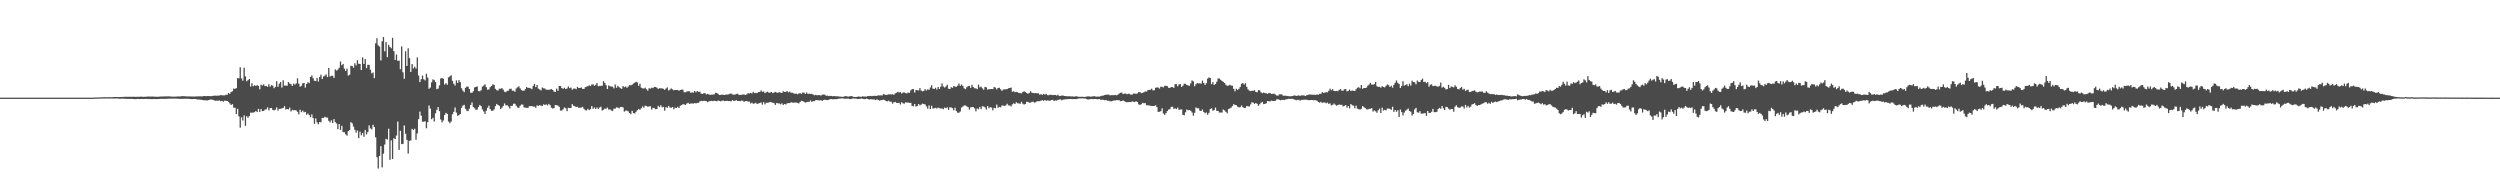 <?xml version="1.0" encoding="UTF-8"?>
<svg xmlns="http://www.w3.org/2000/svg" width="1920" height="150">
  <path d="M0 74.993h1v1.000H0zM1 74.995h1v1.000H1zM2 74.995h1v1.000H2zM3 74.993h1v1.000H3zM4 74.993h1v1.000H4zM5 74.993h1v1.000H5zM6 74.993h1v1.000H6zM7 74.993h1v1.000H7zM8 74.993h1v1.000H8zM9 74.993h1v1.000H9zM10 74.993h1v1.000H10zM11 74.993h1v1.000H11zM12 74.993h1v1.000H12zM13 74.991h1v1.000H13zM14 74.993h1v1.000H14zM15 74.993h1v1.000H15zM16 74.993h1v1.000H16zM17 74.993h1v1.000H17zM18 74.993h1v1.000H18zM19 74.993h1v1.000H19zM20 74.993h1v1.000H20zM21 74.993h1v1.000H21zM22 74.993h1v1.000H22zM23 74.993h1v1.000H23zM24 74.993h1v1.000H24zM25 74.993h1v1.000H25zM26 74.993h1v1.000H26zM27 74.993h1v1.000H27zM28 74.993h1v1.000H28zM29 74.993h1v1.000H29zM30 74.993h1v1.000H30zM31 74.993h1v1.000H31zM32 74.993h1v1.000H32zM33 74.991h1v1.000H33zM34 74.993h1v1.000H34zM35 74.991h1v1.000H35zM36 74.993h1v1.000H36zM37 74.993h1v1.000H37zM38 74.993h1v1.000H38zM39 74.993h1v1.000H39zM40 74.993h1v1.000H40zM41 74.993h1v1.000H41zM42 74.993h1v1.000H42zM43 74.993h1v1.000H43zM44 74.993h1v1.000H44zM45 74.993h1v1.000H45zM46 74.993h1v1.000H46zM47 74.993h1v1.000H47zM48 74.993h1v1.000H48zM49 74.993h1v1.000H49zM50 74.993h1v1.000H50zM51 74.993h1v1.000H51zM52 74.993h1v1.000H52zM53 74.993h1v1.000H53zM54 74.993h1v1.000H54zM55 74.993h1v1.000H55zM56 74.993h1v1.000H56zM57 74.993h1v1.000H57zM58 74.993h1v1.000H58zM59 74.993h1v1.000H59zM60 74.993h1v1.000H60zM61 74.993h1v1.000H61zM62 74.993h1v1.000H62zM63 74.993h1v1.000H63zM64 74.993h1v1.000H64zM65 74.993h1v1.000H65zM66 74.993h1v1.000H66zM67 74.993h1v1.000H67zM68 74.993h1v1.000H68zM69 74.993h1v1.000H69zM70 74.991h1v1.000H70zM71 74.986h1v1.000H71zM72 74.881h1v1.000H72zM73 74.831h1v1.000H73zM74 74.835h1v1.000H74zM75 74.787h1v1.000H75zM76 74.792h1v1.000H76zM77 74.748h1v1.000H77zM78 74.728h1v1.000H78zM79 74.659h1v1.000H79zM80 74.657h1v1.000H80zM81 74.659h1v1.000H81zM82 74.700h1v1.000H82zM83 74.670h1v1.000H83zM84 74.622h1v1.000H84zM85 74.632h1v1.000H85zM86 74.590h1v1.071H86zM87 74.529h1v1.124H87zM88 74.499h1v1.181H88zM89 74.487h1v1.085H89zM90 74.561h1v1.135H90zM91 74.549h1v1.259H91zM92 74.515h1v1.302H92zM93 74.501h1v1.243H93zM94 74.419h1v1.334H94zM95 74.414h1v1.389H95zM96 74.302h1v1.504H96zM97 74.325h1v1.623H97zM98 74.345h1v1.586H98zM99 74.313h1v1.637H99zM100 74.357h1v1.568H100zM101 74.341h1v1.637H101zM102 74.302h1v1.740H102zM103 74.339h1v1.852H103zM104 74.400h1v1.744H104zM105 74.300h1v1.607H105zM106 74.329h1v1.698H106zM107 74.306h1v1.765H107zM108 74.187h1v1.854H108zM109 74.323h1v1.673H109zM110 74.320h1v1.753H110zM111 74.295h1v1.673H111zM112 74.217h1v1.705H112zM113 74.158h1v1.902H113zM114 74.153h1v1.840H114zM115 74.167h1v1.939H115zM116 74.130h1v2.019H116zM117 74.149h1v1.955H117zM118 74.222h1v1.822H118zM119 74.242h1v1.849H119zM120 74.327h1v1.813H120zM121 74.293h1v1.774H121zM122 74.203h1v1.760H122zM123 74.119h1v1.740H123zM124 74.087h1v1.778H124zM125 74.117h1v1.810H125zM126 73.995h1v1.902H126zM127 74.082h1v1.849H127zM128 73.959h1v1.881H128zM129 73.979h1v1.813H129zM130 74.025h1v1.751H130zM131 74.181h1v1.531H131zM132 74.213h1v1.536H132zM133 74.220h1v1.492H133zM134 74.178h1v1.550H134zM135 74.130h1v1.609H135zM136 74.089h1v1.758H136zM137 74.023h1v1.824H137zM138 74.078h1v1.900H138zM139 73.897h1v1.968H139zM140 73.810h1v2.055H140zM141 73.931h1v1.893H141zM142 73.917h1v1.886H142zM143 74.034h1v1.792H143zM144 74.087h1v1.778H144zM145 74.025h1v1.916H145zM146 74.096h1v1.998H146zM147 74.103h1v1.975H147zM148 74.149h1v1.948H148zM149 74.149h1v1.833H149zM150 74.050h1v2.019H150zM151 74.011h1v2.479H151zM152 74.004h1v2.330H152zM153 73.963h1v2.577H153zM154 73.970h1v2.607H154zM155 73.970h1v2.818H155zM156 73.787h1v3.200H156zM157 73.698h1v3.282H157zM158 73.897h1v3.243H158zM159 73.732h1v3.371H159zM160 73.759h1v3.042H160zM161 73.851h1v2.612H161zM162 73.835h1v2.639H162zM163 73.586h1v3.069H163zM164 73.537h1v3.545H164zM165 73.405h1v4.033H165zM166 73.549h1v3.703H166zM167 73.428h1v3.994H167zM168 73.363h1v3.763H168zM169 73.064h1v4.651H169zM170 73.146h1v4.317H170zM171 73.290h1v4.795H171zM172 73.247h1v4.088H172zM173 72.752h1v4.637H173zM174 72.821h1v4.745H174zM175 71.365h1v6.800H175zM176 72.075h1v7.347H176zM177 70.681h1v9.938H177zM178 70.072h1v9.895H178zM179 68.044h1v14.683H179zM180 68.248h1v14.486H180zM181 67.699h1v19.890H181zM182 60.022h1v23.586H182zM183 60.139h1v29.233H183zM184 51.665h1v46.374H184zM185 60.230h1v29.871H185zM186 61.974h1v30.604H186zM187 51.956h1v36.694H187zM188 58.685h1v37.937H188zM189 62.411h1v26.818H189zM190 61.528h1v28.951H190zM191 60.599h1v28.516H191zM192 66.454h1v20.011H192zM193 63.906h1v22.696H193zM194 66.264h1v20.121H194zM195 65.453h1v20.725H195zM196 66.021h1v19.199H196zM197 65.362h1v20.682H197zM198 66.048h1v17.558H198zM199 68.596h1v17.370H199zM200 65.096h1v18.658H200zM201 65.643h1v19.707H201zM202 64.831h1v20.361H202zM203 66.096h1v18.121H203zM204 66.076h1v17.823H204zM205 66.646h1v15.841H205zM206 64.664h1v20.139H206zM207 66.611h1v16.374H207zM208 65.362h1v17.585H208zM209 65.783h1v18.670H209zM210 67.756h1v16.976H210zM211 66.680h1v17.523H211zM212 62.375h1v20.082H212zM213 66.680h1v18.281H213zM214 64.263h1v19.359H214zM215 62.940h1v20.615H215zM216 67.225h1v16.031H216zM217 61.668h1v21.208H217zM218 65.767h1v15.807H218zM219 65.614h1v18.526H219zM220 65.854h1v17.853H220zM221 63.029h1v20.988H221zM222 64.105h1v18.606H222zM223 64.689h1v20.945H223zM224 65.982h1v18.384H224zM225 64.217h1v20.533H225zM226 64.957h1v19.592H226zM227 64.030h1v20.803H227zM228 60.175h1v25.674H228zM229 64.224h1v23.568H229zM230 66.547h1v17.727H230zM231 65.884h1v20.263H231zM232 64.023h1v20.968H232zM233 63.698h1v22.568H233zM234 67.284h1v18.608H234zM235 64.487h1v23.552H235zM236 63.013h1v24.161H236zM237 63.849h1v24.511H237zM238 59.138h1v30.881H238zM239 57.903h1v29.965H239zM240 60.093h1v30.569H240zM241 62.022h1v33.092H241zM242 62.274h1v28.681H242zM243 59.832h1v34.179H243zM244 62.643h1v32.808H244zM245 59.228h1v34.486H245zM246 57.333h1v36.548H246zM247 60.693h1v29.805H247zM248 58.720h1v31.934H248zM249 58.109h1v31.542H249zM250 57.095h1v33.103H250zM251 59.189h1v31.201H251zM252 52.210h1v40.565H252zM253 58.765h1v35.232H253zM254 58.189h1v34.181H254zM255 58.234h1v36.257H255zM256 59.864h1v31.636H256zM257 53.293h1v40.530H257zM258 54.213h1v40.686H258zM259 53.444h1v45.770H259zM260 52.055h1v43.220H260zM261 47.257h1v52.487H261zM262 50.114h1v46.488H262zM263 49.125h1v52.370H263zM264 52.732h1v48.834H264zM265 54.506h1v48.713H265zM266 52.737h1v51.407H266zM267 57.987h1v42.650H267zM268 57.406h1v42.359H268zM269 50.489h1v43.298H269zM270 50.725h1v43.975H270zM271 51.986h1v45.232H271zM272 48.601h1v51.084H272zM273 50.237h1v51.597H273zM274 46.294h1v53.879H274zM275 48.969h1v57.113H275zM276 49.168h1v51.974H276zM277 53.783h1v50.091H277zM278 44.083h1v58.024H278zM279 49.104h1v55.911H279zM280 45.399h1v54.469H280zM281 52.364h1v50.910H281zM282 49.761h1v51.659H282zM283 49.818h1v46.534H283zM284 53.542h1v45.090H284zM285 56.342h1v42.982H285zM286 55.664h1v40.164H286zM287 59.995h1v37.525H287zM288 33.300h1v72.134H288zM289 29.377h1v91.411H289zM290 34.824h1v94.613H290zM291 35.728h1v83.990H291zM292 46.399h1v65.872H292zM293 31.677h1v96.890H293zM294 28.423h1v89.607H294zM295 39.409h1v71.615H295zM296 32.288h1v74.339H296zM297 43.895h1v63.329H297zM298 34.394h1v64.492H298zM299 36.040h1v86.753H299zM300 37.090h1v70.686H300zM301 29.013h1v93.111H301zM302 39.251h1v66.932H302zM303 46.008h1v60.729H303zM304 41.856h1v62.249H304zM305 46.692h1v46.642H305zM306 46.539h1v68.600H306zM307 53.199h1v47.269H307zM308 35.708h1v74.963H308zM309 55.566h1v54.895H309zM310 60.500h1v35.877H310zM311 39.388h1v63.316H311zM312 50.615h1v56.747H312zM313 37.113h1v80.827H313zM314 44.680h1v63.526H314zM315 55.247h1v52.586H315zM316 49.178h1v49.782H316zM317 52.522h1v47.374H317zM318 51.242h1v47.621H318zM319 52.636h1v54.753H319zM320 44.069h1v58.447H320zM321 58.008h1v33.527H321zM322 63.041h1v22.691H322zM323 60.828h1v27.981H323zM324 57.971h1v35.458H324zM325 60.871h1v32.565H325zM326 61.748h1v31.359H326zM327 56.566h1v41.947H327zM328 59.612h1v34.225H328zM329 68.191h1v12.822H329zM330 67.213h1v16.214H330zM331 63.229h1v28.381H331zM332 60.951h1v29.539H332zM333 61.590h1v31.741H333zM334 63.009h1v24.051H334zM335 68.523h1v15.880H335zM336 68.019h1v14.232H336zM337 65.543h1v19.865H337zM338 60.306h1v31.421H338zM339 59.924h1v34.037H339zM340 60.526h1v31.986H340zM341 64.929h1v23.440H341zM342 63.849h1v22.822H342zM343 65.067h1v22.456H343zM344 59.436h1v33.902H344zM345 58.612h1v35.932H345zM346 57.822h1v35.500H346zM347 62.070h1v25.699H347zM348 64.263h1v21.661H348zM349 65.678h1v16.846H349zM350 61.688h1v24.783H350zM351 63.654h1v25.273H351zM352 61.562h1v26.846H352zM353 63.110h1v24.461H353zM354 67.813h1v14.996H354zM355 69.605h1v11.504H355zM356 70.736h1v9.794H356zM357 67.497h1v15.992H357zM358 66.433h1v18.553H358zM359 66.566h1v18.835H359zM360 68.335h1v15.134H360zM361 71.148h1v9.478H361zM362 71.317h1v7.340H362zM363 70.093h1v12.092H363zM364 67.120h1v16.029H364zM365 66.751h1v17.622H365zM366 66.415h1v17.697H366zM367 69.937h1v12.167H367zM368 70.152h1v10.444H368zM369 69.257h1v12.273H369zM370 66.531h1v17.551H370zM371 65.694h1v19.940H371zM372 64.732h1v22.865H372zM373 66.989h1v18.045H373zM374 68.914h1v13.829H374zM375 68.653h1v12.476H375zM376 66.925h1v16.896H376zM377 66.044h1v19.027H377zM378 64.691h1v20.370H378zM379 65.259h1v18.830H379zM380 68.182h1v13.355H380zM381 69.287h1v10.519H381zM382 69.537h1v11.108H382zM383 68.118h1v13.172H383zM384 68.136h1v15.649H384zM385 67.669h1v15.095H385zM386 68.877h1v12.499H386zM387 70.470h1v8.974H387zM388 70.802h1v10.128H388zM389 69.811h1v10.995H389zM390 69.589h1v12.119H390zM391 68.262h1v15.076H391zM392 68.120h1v13.163H392zM393 69.688h1v11.531H393zM394 69.635h1v9.995H394zM395 70.464h1v9.279H395zM396 67.946h1v13.236H396zM397 67.094h1v15.440H397zM398 66.232h1v16.631H398zM399 67.818h1v13.493H399zM400 69.182h1v11.064H400zM401 69.676h1v10.659H401zM402 69.676h1v12.797H402zM403 68.449h1v14.220H403zM404 66.877h1v15.928H404zM405 67.511h1v15.399H405zM406 67.449h1v14.104H406zM407 67.859h1v13.634H407zM408 68.465h1v13.023H408zM409 65.900h1v15.937H409zM410 64.389h1v17.544H410zM411 66.911h1v15.896H411zM412 65.275h1v15.587H412zM413 68.047h1v13.337H413zM414 68.692h1v12.057H414zM415 69.418h1v11.726H415zM416 67.181h1v14.353H416zM417 67.852h1v12.275H417zM418 67.976h1v12.600H418zM419 68.857h1v11.339H419zM420 68.960h1v12.005H420zM421 68.948h1v10.847H421zM422 68.724h1v12.028H422zM423 68.401h1v14.312H423zM424 69.072h1v14.291H424zM425 70.326h1v12.744H425zM426 70.672h1v9.945H426zM427 68.024h1v12.815H427zM428 69.752h1v11.362H428zM429 66.023h1v16.051H429zM430 66.092h1v18.771H430zM431 67.687h1v17.207H431zM432 68.200h1v15.724H432zM433 67.365h1v15.186H433zM434 68.399h1v14.763H434zM435 67.921h1v17.496H435zM436 66.408h1v16.388H436zM437 67.662h1v15.271H437zM438 67.248h1v15.726H438zM439 68.905h1v11.096H439zM440 68.120h1v13.087H440zM441 67.930h1v13.744H441zM442 68.500h1v13.662H442zM443 66.701h1v15.250H443zM444 67.570h1v15.312H444zM445 67.573h1v15.106H445zM446 67.099h1v15.470H446zM447 68.271h1v13.792H447zM448 68.340h1v15.266H448zM449 66.959h1v17.695H449zM450 66.508h1v18.315H450zM451 66.234h1v17.368H451zM452 65.488h1v19.084H452zM453 66.080h1v17.805H453zM454 64.849h1v16.594H454zM455 64.785h1v18.757H455zM456 65.831h1v16.722H456zM457 65.128h1v18.560H457zM458 63.773h1v18.750H458zM459 66.268h1v17.372H459zM460 65.950h1v16.615H460zM461 65.904h1v16.070H461zM462 65.870h1v19.043H462zM463 62.320h1v21.936H463zM464 63.696h1v19.695H464zM465 65.440h1v18.045H465zM466 68.344h1v14.243H466zM467 65.579h1v18.617H467zM468 66.252h1v17.711H468zM469 66.463h1v18.395H469zM470 66.559h1v18.636H470zM471 67.893h1v15.541H471zM472 64.877h1v18.576H472zM473 67.376h1v15.122H473zM474 65.966h1v16.603H474zM475 66.964h1v16.303H475zM476 67.751h1v14.484H476zM477 68.198h1v13.907H477zM478 66.090h1v16.463H478zM479 66.980h1v18.704H479zM480 66.422h1v18.562H480zM481 67.440h1v17.498H481zM482 66.444h1v19.093H482zM483 65.394h1v21.453H483zM484 65.531h1v22.140H484zM485 65.037h1v20.048H485zM486 64.146h1v22.705H486zM487 63.512h1v23.662H487zM488 62.826h1v23.023H488zM489 63.332h1v21.307H489zM490 65.918h1v17.759H490zM491 64.307h1v20.034H491zM492 67.348h1v15.871H492zM493 67.852h1v13.914H493zM494 67.969h1v14.713H494zM495 67.337h1v13.811H495zM496 68.520h1v12.946H496zM497 69.626h1v12.332H497zM498 67.793h1v13.982H498zM499 68.067h1v13.470H499zM500 67.326h1v16.832H500zM501 67.683h1v15.090H501zM502 66.692h1v16.358H502zM503 66.831h1v17.086H503zM504 67.316h1v16.381H504zM505 68.234h1v12.996H505zM506 67.793h1v14.484H506zM507 67.852h1v12.959H507zM508 67.818h1v14.632H508zM509 68.211h1v13.799H509zM510 68.946h1v16.026H510zM511 67.985h1v14.278H511zM512 67.097h1v15.717H512zM513 69.479h1v11.856H513zM514 68.754h1v13.802H514zM515 67.900h1v14.951H515zM516 68.649h1v13.479H516zM517 69.305h1v14.632H517zM518 69.086h1v13.591H518zM519 69.145h1v13.811H519zM520 69.077h1v12.941H520zM521 69.711h1v13.271H521zM522 69.058h1v12.142H522zM523 68.770h1v11.989H523zM524 68.941h1v11.041H524zM525 70.841h1v9.377H525zM526 70.880h1v9.698H526zM527 70.292h1v9.233H527zM528 70.100h1v8.805H528zM529 70.111h1v9.711H529zM530 71.201h1v8.295H530zM531 70.969h1v8.382H531zM532 71.093h1v8.512H532zM533 69.912h1v9.245H533zM534 70.896h1v8.517H534zM535 69.905h1v9.091H535zM536 70.557h1v8.372H536zM537 70.379h1v7.542H537zM538 71.908h1v5.518H538zM539 72.192h1v5.470H539zM540 71.640h1v5.786H540zM541 71.505h1v6.031H541zM542 72.480h1v5.228H542zM543 72.102h1v6.319H543zM544 72.562h1v5.287H544zM545 72.839h1v4.788H545zM546 72.640h1v4.848H546zM547 72.654h1v5.033H547zM548 72.471h1v4.873H548zM549 71.249h1v6.374H549zM550 71.338h1v6.475H550zM551 72.073h1v5.141H551zM552 72.952h1v4.504H552zM553 72.837h1v4.994H553zM554 72.633h1v4.731H554zM555 72.764h1v4.461H555zM556 72.979h1v4.690H556zM557 72.542h1v4.960H557zM558 72.679h1v4.747H558zM559 72.437h1v5.186H559zM560 72.045h1v5.578H560zM561 71.752h1v6.132H561zM562 72.521h1v4.429H562zM563 72.734h1v4.802H563zM564 72.629h1v4.729H564zM565 72.139h1v4.761H565zM566 71.972h1v5.608H566zM567 72.796h1v4.761H567zM568 72.942h1v4.722H568zM569 72.755h1v4.472H569zM570 72.620h1v4.752H570zM571 72.569h1v5.649H571zM572 72.890h1v4.784H572zM573 72.519h1v5.038H573zM574 71.521h1v6.505H574zM575 71.780h1v6.244H575zM576 71.416h1v8.036H576zM577 71.803h1v7.031H577zM578 70.493h1v9.158H578zM579 71.544h1v7.894H579zM580 71.255h1v7.654H580zM581 71.528h1v8.391H581zM582 70.644h1v8.798H582zM583 70.612h1v8.540H583zM584 69.493h1v9.164H584zM585 70.509h1v9.821H585zM586 70.260h1v8.162H586zM587 71.546h1v8.583H587zM588 70.853h1v8.102H588zM589 70.377h1v8.512H589zM590 71.171h1v7.629H590zM591 71.141h1v7.157H591zM592 70.642h1v7.974H592zM593 71.519h1v7.393H593zM594 71.100h1v8.146H594zM595 70.544h1v9.977H595zM596 71.049h1v8.109H596zM597 71.251h1v8.105H597zM598 70.747h1v8.723H598zM599 71.157h1v8.952H599zM600 71.395h1v7.961H600zM601 70.077h1v10.551H601zM602 70.589h1v9.283H602zM603 70.496h1v9.723H603zM604 69.935h1v9.460H604zM605 70.908h1v8.260H605zM606 70.338h1v8.853H606zM607 71.196h1v7.281H607zM608 71.217h1v7.647H608zM609 71.695h1v7.153H609zM610 71.983h1v6.754H610zM611 71.887h1v6.812H611zM612 72.386h1v6.642H612zM613 71.812h1v7.652H613zM614 71.535h1v6.770H614zM615 72.125h1v5.285H615zM616 71.020h1v6.658H616zM617 71.162h1v7.013H617zM618 72.210h1v6.585H618zM619 71.008h1v7.475H619zM620 72.146h1v6.033H620zM621 71.915h1v6.340H621zM622 72.139h1v5.042H622zM623 72.102h1v6.107H623zM624 72.624h1v5.024H624zM625 73.169h1v4.498H625zM626 72.810h1v4.163H626zM627 73.162h1v3.708H627zM628 73.077h1v3.912H628zM629 73.025h1v4.179H629zM630 73.409h1v3.490H630zM631 72.727h1v4.786H631zM632 72.599h1v4.266H632zM633 72.700h1v3.829H633zM634 73.567h1v3.278H634zM635 73.416h1v3.477H635zM636 73.785h1v2.795H636zM637 73.613h1v2.554H637zM638 73.693h1v2.371H638zM639 73.954h1v2.291H639zM640 73.737h1v2.531H640zM641 73.929h1v2.165H641zM642 73.911h1v2.259H642zM643 73.984h1v1.923H643zM644 74.144h1v1.602H644zM645 74.178h1v1.476H645zM646 74.361h1v1.181H646zM647 74.414h1v1.266H647zM648 74.000h1v1.767H648zM649 73.801h1v2.014H649zM650 74.052h1v1.744H650zM651 74.203h1v1.540H651zM652 73.977h1v2.058H652zM653 73.766h1v2.378H653zM654 73.952h1v1.753H654zM655 74.416h1v1.220H655zM656 74.421h1v1.330H656zM657 74.501h1v1.218H657zM658 74.316h1v1.733H658zM659 74.091h1v1.941H659zM660 74.274h1v1.604H660zM661 74.348h1v1.311H661zM662 73.968h1v1.909H662zM663 74.119h1v1.964H663zM664 74.117h1v2.007H664zM665 74.119h1v1.586H665zM666 73.771h1v2.277H666zM667 73.773h1v2.710H667zM668 73.622h1v2.593H668zM669 73.814h1v2.479H669zM670 73.622h1v2.836H670zM671 73.592h1v2.790H671zM672 73.636h1v3.234H672zM673 73.613h1v2.696H673zM674 73.180h1v3.612H674zM675 73.325h1v3.962H675zM676 73.196h1v3.692H676zM677 73.334h1v3.577H677zM678 72.315h1v4.189H678zM679 72.583h1v4.305H679zM680 72.949h1v4.649H680zM681 72.752h1v5.079H681zM682 72.427h1v4.868H682zM683 72.423h1v5.729H683zM684 72.533h1v5.527H684zM685 72.320h1v7.301H685zM686 72.869h1v5.665H686zM687 71.750h1v6.493H687zM688 71.228h1v7.764H688zM689 70.569h1v8.517H689zM690 71.040h1v7.846H690zM691 70.777h1v9.430H691zM692 71.814h1v6.654H692zM693 70.992h1v8.366H693zM694 71.004h1v8.617H694zM695 71.519h1v7.029H695zM696 71.722h1v7.059H696zM697 71.114h1v7.652H697zM698 71.246h1v7.780H698zM699 69.392h1v9.627H699zM700 68.504h1v12.794H700zM701 68.383h1v13.248H701zM702 71.086h1v8.803H702zM703 69.054h1v12.868H703zM704 69.294h1v12.131H704zM705 69.495h1v10.444H705zM706 67.710h1v13.248H706zM707 69.505h1v10.847H707zM708 70.125h1v9.435H708zM709 69.809h1v10.046H709zM710 68.527h1v11.710H710zM711 69.505h1v12.215H711zM712 68.571h1v14.870H712zM713 69.010h1v11.961H713zM714 67.204h1v16.557H714zM715 65.520h1v15.665H715zM716 68.053h1v15.337H716zM717 68.369h1v14.774H717zM718 67.385h1v15.456H718zM719 68.788h1v14.550H719zM720 66.799h1v15.823H720zM721 68.353h1v14.779H721zM722 66.547h1v16.830H722zM723 64.032h1v19.196H723zM724 66.410h1v17.457H724zM725 67.211h1v15.447H725zM726 66.357h1v16.809H726zM727 65.094h1v17.322H727zM728 68.072h1v16.317H728zM729 68.413h1v13.950H729zM730 66.907h1v15.649H730zM731 67.472h1v15.610H731zM732 66.039h1v18.697H732zM733 66.609h1v16.118H733zM734 66.673h1v18.690H734zM735 65.735h1v20.851H735zM736 64.146h1v22.410H736zM737 65.874h1v19.810H737zM738 64.927h1v17.649H738zM739 66.012h1v15.818H739zM740 67.838h1v13.204H740zM741 68.449h1v12.554H741zM742 66.998h1v14.726H742zM743 66.181h1v16.109H743zM744 65.877h1v18.301H744zM745 67.500h1v15.038H745zM746 65.156h1v17.020H746zM747 66.891h1v15.365H747zM748 67.797h1v15.443H748zM749 67.825h1v17.670H749zM750 68.447h1v14.841H750zM751 64.993h1v18.912H751zM752 67.074h1v15.097H752zM753 66.444h1v17.372H753zM754 67.834h1v13.779H754zM755 68.935h1v12.897H755zM756 66.774h1v15.633H756zM757 67.051h1v17.123H757zM758 68.836h1v12.598H758zM759 68.449h1v14.667H759zM760 68.493h1v13.797H760zM761 68.337h1v14.321H761zM762 68.452h1v16.296H762zM763 66.776h1v16.061H763zM764 67.328h1v15.839H764zM765 68.662h1v11.687H765zM766 67.582h1v15.177H766zM767 67.401h1v14.669H767zM768 68.594h1v13.859H768zM769 69.720h1v11.277H769zM770 68.811h1v12.314H770zM771 68.628h1v12.717H771zM772 68.562h1v12.364H772zM773 68.470h1v11.211H773zM774 67.802h1v13.085H774zM775 67.587h1v13.483H775zM776 67.223h1v14.527H776zM777 70.388h1v9.814H777zM778 70.100h1v9.199H778zM779 70.795h1v9.137H779zM780 70.557h1v7.951H780zM781 70.827h1v8.501H781zM782 71.388h1v8.006H782zM783 71.503h1v8.212H783zM784 71.706h1v6.457H784zM785 70.692h1v9.000H785zM786 70.205h1v10.142H786zM787 70.731h1v9.126H787zM788 71.413h1v6.770H788zM789 72.105h1v6.132H789zM790 71.297h1v7.592H790zM791 70.090h1v8.741H791zM792 71.175h1v6.985H792zM793 71.441h1v6.688H793zM794 71.576h1v7.214H794zM795 71.487h1v6.999H795zM796 71.642h1v6.088H796zM797 71.667h1v6.125H797zM798 72.727h1v4.962H798zM799 72.336h1v4.996H799zM800 72.881h1v4.092H800zM801 72.134h1v5.283H801zM802 72.656h1v4.216H802zM803 72.034h1v5.379H803zM804 73.068h1v4.040H804zM805 73.116h1v4.122H805zM806 72.729h1v4.665H806zM807 72.851h1v3.948H807zM808 73.071h1v3.625H808zM809 72.858h1v4.756H809zM810 72.970h1v4.159H810zM811 73.391h1v3.868H811zM812 72.707h1v3.987H812zM813 73.755h1v2.692H813zM814 73.624h1v2.731H814zM815 73.327h1v3.735H815zM816 73.423h1v3.133H816zM817 73.725h1v2.689H817zM818 73.778h1v2.463H818zM819 73.920h1v2.303H819zM820 73.931h1v2.165H820zM821 73.867h1v2.216H821zM822 74.105h1v1.900H822zM823 74.007h1v2.154H823zM824 74.187h1v1.891H824zM825 74.126h1v1.939H825zM826 73.892h1v2.264H826zM827 74.126h1v1.772H827zM828 74.355h1v1.252H828zM829 74.323h1v1.309H829zM830 74.306h1v1.277H830zM831 74.311h1v1.213H831zM832 74.442h1v1.236H832zM833 74.332h1v1.298H833zM834 74.171h1v1.888H834zM835 73.959h1v2.472H835zM836 74.039h1v2.232H836zM837 74.231h1v1.877H837zM838 74.130h1v1.849H838zM839 73.970h1v2.222H839zM840 73.860h1v2.186H840zM841 74.137h1v1.856H841zM842 74.224h1v2.032H842zM843 74.165h1v2.005H843zM844 74.192h1v1.900H844zM845 73.789h1v2.888H845zM846 73.402h1v3.191H846zM847 73.407h1v3.223H847zM848 72.910h1v4.156H848zM849 72.741h1v4.060H849zM850 72.686h1v4.713H850zM851 72.626h1v4.756H851zM852 73.258h1v4.532H852zM853 73.048h1v4.715H853zM854 73.087h1v4.445H854zM855 73.112h1v3.994H855zM856 72.926h1v4.296H856zM857 73.228h1v3.635H857zM858 72.759h1v4.243H858zM859 71.825h1v5.111H859zM860 71.262h1v6.454H860zM861 71.043h1v6.514H861zM862 72.281h1v4.834H862zM863 71.812h1v5.919H863zM864 71.812h1v6.438H864zM865 72.352h1v6.184H865zM866 71.974h1v6.461H866zM867 72.050h1v6.246H867zM868 72.759h1v5.690H868zM869 72.679h1v5.184H869zM870 71.821h1v6.287H870zM871 71.837h1v6.434H871zM872 72.073h1v5.699H872zM873 71.716h1v6.624H873zM874 70.704h1v9.407H874zM875 70.752h1v9.924H875zM876 71.578h1v8.430H876zM877 71.288h1v7.638H877zM878 70.873h1v8.430H878zM879 70.232h1v8.922H879zM880 70.342h1v10.469H880zM881 69.303h1v11.531H881zM882 69.042h1v11.950H882zM883 68.903h1v12.307H883zM884 68.095h1v13.305H884zM885 69.422h1v12.028H885zM886 69.283h1v12.087H886zM887 67.433h1v13.438H887zM888 67.147h1v15.108H888zM889 67.241h1v18.652H889zM890 68.042h1v17.759H890zM891 66.589h1v18.832H891zM892 66.598h1v16.603H892zM893 67.140h1v20.078H893zM894 65.939h1v22.268H894zM895 65.820h1v21.142H895zM896 66.213h1v19.121H896zM897 67.365h1v16.786H897zM898 67.568h1v16.221H898zM899 66.829h1v15.239H899zM900 66.879h1v15.092H900zM901 67.493h1v16.088H901zM902 64.687h1v18.498H902zM903 64.675h1v19.107H903zM904 66.232h1v16.370H904zM905 64.840h1v19.599H905zM906 64.588h1v19.446H906zM907 66.717h1v17.278H907zM908 65.797h1v22.442H908zM909 64.238h1v24.291H909zM910 64.405h1v21.817H910zM911 65.261h1v18.810H911zM912 65.694h1v19.093H912zM913 65.879h1v18.601H913zM914 63.977h1v21.117H914zM915 61.732h1v24.669H915zM916 62.492h1v26.406H916zM917 66.204h1v20.405H917zM918 64.730h1v17.812H918zM919 63.757h1v19.441H919zM920 64.098h1v19.073H920zM921 63.929h1v21.066H921zM922 64.256h1v21.004H922zM923 61.917h1v22.181H923zM924 63.647h1v22.392H924zM925 65.220h1v21.835H925zM926 63.840h1v22.538H926zM927 60.434h1v27.727H927zM928 59.370h1v27.331H928zM929 60.020h1v23.737H929zM930 64.611h1v18.549H930zM931 63.100h1v21.993H931zM932 65.279h1v19.276H932zM933 64.522h1v18.116H933zM934 62.787h1v22.382H934zM935 60.223h1v24.980H935zM936 60.345h1v26.056H936zM937 61.285h1v25.143H937zM938 62.139h1v24.284H938zM939 62.874h1v21.222H939zM940 63.707h1v21.110H940zM941 65.087h1v20.833H941zM942 65.939h1v21.107H942zM943 65.703h1v18.073H943zM944 65.080h1v18.214H944zM945 65.687h1v16.978H945zM946 65.895h1v15.564H946zM947 68.198h1v11.765H947zM948 70.125h1v10.508H948zM949 68.124h1v12.632H949zM950 69.040h1v12.916H950zM951 68.204h1v14.234H951zM952 66.717h1v15.614H952zM953 64.311h1v16.736H953zM954 63.812h1v18.512H954zM955 64.922h1v17.992H955zM956 63.918h1v18.990H956zM957 66.735h1v14.623H957zM958 68.662h1v13.076H958zM959 69.649h1v12.108H959zM960 69.930h1v10.279H960zM961 69.749h1v8.782H961zM962 69.704h1v9.210H962zM963 69.255h1v10.503H963zM964 70.644h1v8.421H964zM965 70.866h1v8.901H965zM966 69.232h1v12.009H966zM967 69.447h1v10.613H967zM968 70.894h1v8.057H968zM969 71.562h1v6.692H969zM970 71.047h1v8.947H970zM971 71.498h1v8.299H971zM972 71.686h1v7.553H972zM973 72.109h1v5.534H973zM974 71.391h1v6.400H974zM975 71.516h1v6.388H975zM976 72.185h1v5.083H976zM977 72.041h1v5.555H977zM978 71.926h1v5.594H978zM979 72.606h1v4.880H979zM980 73.306h1v3.108H980zM981 73.487h1v2.712H981zM982 72.519h1v4.140H982zM983 72.471h1v4.584H983zM984 72.514h1v4.202H984zM985 73.533h1v3.165H985zM986 73.515h1v3.323H986zM987 73.450h1v2.829H987zM988 73.732h1v2.495H988zM989 73.865h1v2.074H989zM990 73.952h1v1.952H990zM991 73.869h1v2.094H991zM992 73.759h1v2.062H992zM993 73.494h1v2.687H993zM994 73.247h1v3.365H994zM995 73.698h1v3.312H995zM996 73.485h1v3.088H996zM997 73.281h1v3.433H997zM998 73.640h1v3.676H998zM999 73.215h1v3.500H999zM1000 73.251h1v3.433H1000zM1001 73.226h1v3.294H1001zM1002 73.734h1v2.847H1002zM1003 73.158h1v3.426H1003zM1004 72.862h1v4.026H1004zM1005 72.558h1v4.417H1005zM1006 72.622h1v4.250H1006zM1007 72.700h1v4.086H1007zM1008 72.741h1v4.271H1008zM1009 72.734h1v4.193H1009zM1010 72.835h1v4.184H1010zM1011 72.491h1v4.848H1011zM1012 72.773h1v5.569H1012zM1013 72.114h1v6.747H1013zM1014 72.084h1v6.123H1014zM1015 70.686h1v8.315H1015zM1016 71.315h1v7.400H1016zM1017 71.143h1v7.521H1017zM1018 70.795h1v8.578H1018zM1019 70.901h1v7.853H1019zM1020 69.736h1v10.082H1020zM1021 68.088h1v11.279H1021zM1022 69.333h1v11.620H1022zM1023 68.443h1v12.074H1023zM1024 69.857h1v9.652H1024zM1025 69.978h1v10.426H1025zM1026 69.761h1v11.375H1026zM1027 70.063h1v10.590H1027zM1028 69.024h1v11.254H1028zM1029 68.461h1v12.007H1029zM1030 69.610h1v10.854H1030zM1031 69.614h1v12.122H1031zM1032 68.575h1v12.721H1032zM1033 68.381h1v12.323H1033zM1034 70.203h1v12.465H1034zM1035 69.754h1v11.643H1035zM1036 68.793h1v14.436H1036zM1037 69.958h1v9.890H1037zM1038 69.491h1v11.419H1038zM1039 69.749h1v11.389H1039zM1040 69.884h1v13.257H1040zM1041 68.603h1v12.527H1041zM1042 67.351h1v16.081H1042zM1043 67.001h1v16.830H1043zM1044 67.847h1v16.324H1044zM1045 65.314h1v18.253H1045zM1046 68.177h1v13.293H1046zM1047 67.570h1v14.710H1047zM1048 67.566h1v15.417H1048zM1049 67.234h1v16.658H1049zM1050 65.721h1v18.411H1050zM1051 64.906h1v18.640H1051zM1052 63.641h1v19.940H1052zM1053 64.982h1v18.052H1053zM1054 65.039h1v20.679H1054zM1055 64.600h1v20.185H1055zM1056 62.924h1v22.595H1056zM1057 66.209h1v20.391H1057zM1058 66.747h1v17.960H1058zM1059 66.648h1v16.811H1059zM1060 67.346h1v19.441H1060zM1061 66.181h1v16.532H1061zM1062 66.833h1v18.047H1062zM1063 67.138h1v17.235H1063zM1064 65.923h1v18.807H1064zM1065 64.819h1v18.606H1065zM1066 65.408h1v17.953H1066zM1067 66.808h1v16.811H1067zM1068 65.799h1v18.549H1068zM1069 67.344h1v14.637H1069zM1070 65.133h1v20.787H1070zM1071 63.560h1v20.936H1071zM1072 61.796h1v24.053H1072zM1073 63.597h1v21.064H1073zM1074 64.492h1v25.335H1074zM1075 67.520h1v16.589H1075zM1076 66.090h1v20.052H1076zM1077 62.423h1v26.214H1077zM1078 65.760h1v20.700H1078zM1079 65.334h1v19.684H1079zM1080 64.645h1v19.556H1080zM1081 66.211h1v17.141H1081zM1082 64.224h1v21.002H1082zM1083 65.744h1v20.050H1083zM1084 61.956h1v26.820H1084zM1085 62.922h1v24.568H1085zM1086 63.247h1v20.757H1086zM1087 64.774h1v18.054H1087zM1088 61.851h1v24.362H1088zM1089 62.840h1v23.737H1089zM1090 63.073h1v22.270H1090zM1091 61.496h1v25.813H1091zM1092 60.358h1v26.820H1092zM1093 62.965h1v24.142H1093zM1094 62.789h1v23.930H1094zM1095 63.911h1v25.097H1095zM1096 63.055h1v22.188H1096zM1097 66.566h1v20.258H1097zM1098 65.002h1v21.641H1098zM1099 64.771h1v21.073H1099zM1100 66.158h1v17.432H1100zM1101 65.957h1v20.146H1101zM1102 65.817h1v20.373H1102zM1103 66.337h1v19.558H1103zM1104 66.625h1v17.116H1104zM1105 65.948h1v16.903H1105zM1106 63.432h1v20.119H1106zM1107 67.344h1v14.111H1107zM1108 66.611h1v16.592H1108zM1109 67.474h1v17.033H1109zM1110 68.719h1v13.339H1110zM1111 68.356h1v13.902H1111zM1112 65.195h1v18.240H1112zM1113 67.651h1v16.615H1113zM1114 66.424h1v17.242H1114zM1115 66.696h1v17.109H1115zM1116 67.142h1v18.670H1116zM1117 65.501h1v16.395H1117zM1118 66.669h1v14.170H1118zM1119 68.289h1v13.964H1119zM1120 68.655h1v14.168H1120zM1121 67.628h1v14.948H1121zM1122 66.836h1v14.889H1122zM1123 68.818h1v12.943H1123zM1124 68.218h1v15.145H1124zM1125 69.846h1v10.764H1125zM1126 69.246h1v13.282H1126zM1127 68.804h1v12.508H1127zM1128 70.688h1v11.952H1128zM1129 70.578h1v11.277H1129zM1130 69.985h1v10.229H1130zM1131 69.754h1v10.110H1131zM1132 69.390h1v9.890H1132zM1133 70.390h1v10.238H1133zM1134 70.956h1v10.394H1134zM1135 70.686h1v9.931H1135zM1136 70.203h1v10.506H1136zM1137 70.425h1v9.627H1137zM1138 70.244h1v9.304H1138zM1139 71.294h1v7.949H1139zM1140 71.317h1v7.102H1140zM1141 70.072h1v8.512H1141zM1142 71.116h1v8.569H1142zM1143 71.786h1v7.139H1143zM1144 72.352h1v7.423H1144zM1145 72.192h1v6.004H1145zM1146 72.327h1v6.640H1146zM1147 72.279h1v6.196H1147zM1148 72.892h1v5.102H1148zM1149 72.549h1v5.898H1149zM1150 72.938h1v5.029H1150zM1151 72.926h1v4.678H1151zM1152 72.981h1v4.193H1152zM1153 72.883h1v4.241H1153zM1154 73.089h1v3.474H1154zM1155 73.167h1v3.037H1155zM1156 73.542h1v2.790H1156zM1157 73.421h1v3.097H1157zM1158 73.707h1v2.982H1158zM1159 73.702h1v2.467H1159zM1160 74.091h1v2.273H1160zM1161 73.981h1v2.142H1161zM1162 73.874h1v2.293H1162zM1163 73.773h1v2.236H1163zM1164 74.043h1v1.762H1164zM1165 72.443h1v4.557H1165zM1166 73.013h1v3.696H1166zM1167 73.430h1v3.078H1167zM1168 73.762h1v2.609H1168zM1169 73.888h1v2.124H1169zM1170 73.691h1v2.454H1170zM1171 73.615h1v2.900H1171zM1172 73.599h1v2.502H1172zM1173 73.460h1v3.358H1173zM1174 73.013h1v3.710H1174zM1175 73.162h1v4.170H1175zM1176 72.723h1v5.253H1176zM1177 72.610h1v5.392H1177zM1178 72.388h1v7.292H1178zM1179 71.679h1v7.727H1179zM1180 72.109h1v6.967H1180zM1181 71.564h1v7.171H1181zM1182 70.294h1v9.084H1182zM1183 70.338h1v9.748H1183zM1184 69.985h1v9.325H1184zM1185 70.129h1v10.192H1185zM1186 70.727h1v9.297H1186zM1187 69.136h1v11.881H1187zM1188 69.589h1v10.984H1188zM1189 70.177h1v9.883H1189zM1190 68.893h1v11.069H1190zM1191 69.743h1v11.201H1191zM1192 69.669h1v12.266H1192zM1193 69.015h1v13.358H1193zM1194 68.376h1v14.239H1194zM1195 67.371h1v16.067H1195zM1196 67.511h1v16.990H1196zM1197 66.051h1v20.961H1197zM1198 66.557h1v21.126H1198zM1199 65.119h1v22.080H1199zM1200 62.826h1v23.296H1200zM1201 64.302h1v20.043H1201zM1202 65.781h1v18.045H1202zM1203 62.659h1v21.442H1203zM1204 65.604h1v19.320H1204zM1205 65.778h1v18.709H1205zM1206 64.117h1v20.455H1206zM1207 64.412h1v18.402H1207zM1208 63.091h1v24.589H1208zM1209 63.835h1v23.135H1209zM1210 63.462h1v21.931H1210zM1211 62.702h1v24.873H1211zM1212 61.752h1v25.724H1212zM1213 64.707h1v22.918H1213zM1214 63.750h1v26.582H1214zM1215 63.338h1v25.188H1215zM1216 60.942h1v26.804H1216zM1217 61.750h1v28.789H1217zM1218 63.345h1v22.456H1218zM1219 58.493h1v28.033H1219zM1220 61.411h1v24.092H1220zM1221 62.286h1v27.560H1221zM1222 62.734h1v25.445H1222zM1223 65.202h1v21.453H1223zM1224 65.444h1v21.437H1224zM1225 64.762h1v22.238H1225zM1226 66.403h1v16.573H1226zM1227 66.486h1v15.122H1227zM1228 66.039h1v15.443H1228zM1229 68.051h1v13.985H1229zM1230 69.147h1v11.021H1230zM1231 69.898h1v10.526H1231zM1232 69.882h1v10.002H1232zM1233 70.958h1v7.597H1233zM1234 69.216h1v10.510H1234zM1235 71.370h1v7.166H1235zM1236 69.367h1v10.403H1236zM1237 68.992h1v10.650H1237zM1238 70.585h1v8.208H1238zM1239 70.367h1v9.547H1239zM1240 69.768h1v9.920H1240zM1241 70.997h1v9.318H1241zM1242 71.120h1v8.038H1242zM1243 71.056h1v7.933H1243zM1244 69.555h1v10.297H1244zM1245 69.363h1v11.849H1245zM1246 68.552h1v14.051H1246zM1247 68.374h1v14.220H1247zM1248 69.294h1v13.142H1248zM1249 69.150h1v12.074H1249zM1250 68.040h1v13.181H1250zM1251 67.834h1v16.301H1251zM1252 66.728h1v18.869H1252zM1253 64.755h1v17.834H1253zM1254 61.718h1v20.840H1254zM1255 62.785h1v24.191H1255zM1256 64.465h1v23.932H1256zM1257 65.604h1v21.462H1257zM1258 66.431h1v17.523H1258zM1259 66.900h1v16.088H1259zM1260 65.540h1v17.951H1260zM1261 64.966h1v21.449H1261zM1262 65.776h1v18.121H1262zM1263 63.826h1v20.400H1263zM1264 64.778h1v19.940H1264zM1265 63.430h1v21.986H1265zM1266 61.828h1v22.913H1266zM1267 60.425h1v28.219H1267zM1268 61.899h1v27.573H1268zM1269 61.205h1v30.927H1269zM1270 60.816h1v27.949H1270zM1271 62.558h1v26.212H1271zM1272 58.312h1v29.368H1272zM1273 59.038h1v30.991H1273zM1274 61.272h1v24.374H1274zM1275 63.174h1v23.218H1275zM1276 60.020h1v31.661H1276zM1277 61.063h1v28.972H1277zM1278 63.833h1v20.439H1278zM1279 61.075h1v28.738H1279zM1280 60.830h1v27.058H1280zM1281 62.116h1v23.618H1281zM1282 61.878h1v24.195H1282zM1283 60.674h1v23.348H1283zM1284 62.876h1v22.987H1284zM1285 65.154h1v22.156H1285zM1286 64.590h1v19.931H1286zM1287 64.364h1v24.765H1287zM1288 67.715h1v15.891H1288zM1289 67.676h1v14.571H1289zM1290 67.117h1v16.138H1290zM1291 66.495h1v16.180H1291zM1292 66.492h1v16.949H1292zM1293 67.408h1v15.225H1293zM1294 67.598h1v13.781H1294zM1295 69.747h1v12.584H1295zM1296 68.191h1v14.692H1296zM1297 66.978h1v15.601H1297zM1298 69.028h1v14.035H1298zM1299 67.509h1v14.973H1299zM1300 63.036h1v23.662H1300zM1301 65.744h1v18.343H1301zM1302 62.970h1v24.296H1302zM1303 62.993h1v26.786H1303zM1304 62.231h1v27.919H1304zM1305 64.055h1v24.170H1305zM1306 68.399h1v15.086H1306zM1307 69.411h1v12.167H1307zM1308 68.623h1v12.925H1308zM1309 66.978h1v18.116H1309zM1310 66.101h1v19.295H1310zM1311 65.547h1v19.553H1311zM1312 67.273h1v17.091H1312zM1313 70.113h1v9.396H1313zM1314 71.363h1v8.517H1314zM1315 69.594h1v12.746H1315zM1316 68.651h1v14.884H1316zM1317 67.470h1v17.997H1317zM1318 67.845h1v18.047H1318zM1319 69.653h1v13.481H1319zM1320 70.484h1v11.737H1320zM1321 70.596h1v10.252H1321zM1322 68.129h1v15.193H1322zM1323 67.225h1v16.873H1323zM1324 65.730h1v20.762H1324zM1325 67.410h1v17.928H1325zM1326 68.307h1v14.216H1326zM1327 68.243h1v13.380H1327zM1328 66.236h1v17.340H1328zM1329 63.911h1v21.611H1329zM1330 63.606h1v22.213H1330zM1331 62.295h1v23.744H1331zM1332 65.446h1v19.263H1332zM1333 68.440h1v14.518H1333zM1334 66.824h1v16.324H1334zM1335 65.051h1v19.640H1335zM1336 63.226h1v22.128H1336zM1337 66.161h1v18.974H1337zM1338 65.575h1v18.448H1338zM1339 68.568h1v17.834H1339zM1340 68.255h1v18.359H1340zM1341 65.089h1v19.821H1341zM1342 66.449h1v20.588H1342zM1343 66.856h1v18.963H1343zM1344 65.788h1v19.940H1344zM1345 65.446h1v18.567H1345zM1346 65.904h1v19.281H1346zM1347 65.678h1v18.333H1347zM1348 67.690h1v16.294H1348zM1349 66.829h1v19.183H1349zM1350 61.871h1v25.568H1350zM1351 63.970h1v22.728H1351zM1352 65.327h1v22.197H1352zM1353 65.554h1v23.177H1353zM1354 66.245h1v25.491H1354zM1355 64.398h1v28.619H1355zM1356 65.224h1v26.317H1356zM1357 63.938h1v28.981H1357zM1358 63.583h1v21.506H1358zM1359 64.229h1v21.222H1359zM1360 64.625h1v18.187H1360zM1361 64.057h1v19.661H1361zM1362 64.362h1v20.524H1362zM1363 62.567h1v26.646H1363zM1364 62.194h1v25.193H1364zM1365 63.750h1v22.925H1365zM1366 64.133h1v24.083H1366zM1367 62.373h1v23.863H1367zM1368 64.920h1v24.706H1368zM1369 62.473h1v25.083H1369zM1370 63.991h1v25.591H1370zM1371 62.631h1v23.772H1371zM1372 61.553h1v27.001H1372zM1373 62.707h1v25.323H1373zM1374 63.144h1v23.380H1374zM1375 62.929h1v23.264H1375zM1376 62.029h1v26.882H1376zM1377 63.187h1v25.935H1377zM1378 65.465h1v19.240H1378zM1379 64.172h1v20.922H1379zM1380 65.197h1v19.695H1380zM1381 63.593h1v24.277H1381zM1382 63.760h1v23.186H1382zM1383 65.710h1v20.654H1383zM1384 65.474h1v20.753H1384zM1385 65.405h1v20.277H1385zM1386 62.444h1v23.708H1386zM1387 62.872h1v22.412H1387zM1388 67.136h1v17.997H1388zM1389 67.419h1v19.267H1389zM1390 65.691h1v18.269H1390zM1391 64.421h1v20.091H1391zM1392 64.806h1v21.721H1392zM1393 64.893h1v21.140H1393zM1394 66.483h1v19.102H1394zM1395 65.410h1v18.832H1395zM1396 66.300h1v19.416H1396zM1397 64.755h1v21.526H1397zM1398 63.389h1v21.320H1398zM1399 64.046h1v19.970H1399zM1400 63.295h1v19.842H1400zM1401 61.546h1v22.945H1401zM1402 66.078h1v18.022H1402zM1403 66.641h1v20.295H1403zM1404 67.351h1v16.917H1404zM1405 66.209h1v18.501H1405zM1406 64.281h1v23.110H1406zM1407 65.348h1v20.018H1407zM1408 67.417h1v16.088H1408zM1409 66.721h1v14.777H1409zM1410 68.520h1v13.206H1410zM1411 67.607h1v14.745H1411zM1412 66.270h1v14.607H1412zM1413 69.289h1v10.696H1413zM1414 68.204h1v11.156H1414zM1415 68.033h1v12.600H1415zM1416 68.985h1v11.700H1416zM1417 70.601h1v9.917H1417zM1418 69.473h1v11.103H1418zM1419 70.381h1v9.414H1419zM1420 71.116h1v7.922H1420zM1421 70.585h1v8.730H1421zM1422 70.347h1v10.119H1422zM1423 70.525h1v8.137H1423zM1424 71.885h1v6.384H1424zM1425 72.089h1v5.273H1425zM1426 71.867h1v5.887H1426zM1427 72.347h1v5.681H1427zM1428 72.395h1v5.058H1428zM1429 72.926h1v4.550H1429zM1430 72.917h1v4.312H1430zM1431 72.610h1v4.452H1431zM1432 72.713h1v4.539H1432zM1433 72.773h1v3.978H1433zM1434 72.945h1v4.118H1434zM1435 70.580h1v8.839H1435zM1436 71.587h1v6.500H1436zM1437 72.656h1v4.974H1437zM1438 72.583h1v4.720H1438zM1439 72.308h1v5.381H1439zM1440 72.803h1v4.669H1440zM1441 72.350h1v4.852H1441zM1442 72.821h1v4.534H1442zM1443 72.926h1v4.768H1443zM1444 72.537h1v5.301H1444zM1445 72.784h1v5.404H1445zM1446 71.624h1v6.418H1446zM1447 71.658h1v7.034H1447zM1448 71.059h1v7.338H1448zM1449 70.887h1v7.997H1449zM1450 70.285h1v8.681H1450zM1451 69.713h1v9.906H1451zM1452 69.420h1v9.322H1452zM1453 69.436h1v9.281H1453zM1454 68.964h1v10.581H1454zM1455 68.351h1v12.245H1455zM1456 68.653h1v12.325H1456zM1457 69.942h1v10.801H1457zM1458 68.397h1v11.829H1458zM1459 67.566h1v12.936H1459zM1460 68.005h1v13.529H1460zM1461 68.820h1v12.046H1461zM1462 68.294h1v12.257H1462zM1463 69.717h1v11.256H1463zM1464 66.946h1v15.257H1464zM1465 65.618h1v17.457H1465zM1466 65.103h1v15.246H1466zM1467 65.405h1v14.941H1467zM1468 65.636h1v17.276H1468zM1469 64.547h1v21.156H1469zM1470 66.252h1v16.457H1470zM1471 66.094h1v15.985H1471zM1472 66.140h1v16.685H1472zM1473 68.390h1v13.229H1473zM1474 67.220h1v15.047H1474zM1475 68.291h1v12.435H1475zM1476 68.067h1v12.300H1476zM1477 67.435h1v14.454H1477zM1478 68.079h1v12.183H1478zM1479 67.484h1v14.401H1479zM1480 66.300h1v15.553H1480zM1481 67.250h1v15.539H1481zM1482 68.166h1v14.152H1482zM1483 68.340h1v14.951H1483zM1484 68.243h1v13.664H1484zM1485 68.408h1v13.685H1485zM1486 69.033h1v12.808H1486zM1487 68.548h1v13.726H1487zM1488 66.438h1v15.191H1488zM1489 68.733h1v12.177H1489zM1490 66.710h1v14.472H1490zM1491 66.801h1v15.978H1491zM1492 64.799h1v17.290H1492zM1493 66.946h1v15.752H1493zM1494 67.552h1v14.861H1494zM1495 66.760h1v16.306H1495zM1496 67.582h1v14.259H1496zM1497 68.065h1v14.241H1497zM1498 64.657h1v17.047H1498zM1499 62.341h1v20.341H1499zM1500 62.558h1v24.754H1500zM1501 64.531h1v18.670H1501zM1502 66.520h1v17.658H1502zM1503 65.037h1v20.338H1503zM1504 64.153h1v19.288H1504zM1505 63.535h1v22.302H1505zM1506 65.376h1v19.828H1506zM1507 64.549h1v20.059H1507zM1508 65.101h1v22.208H1508zM1509 61.899h1v27.454H1509zM1510 56.033h1v33.911H1510zM1511 59.754h1v27.768H1511zM1512 62.215h1v24.307H1512zM1513 60.851h1v26.022H1513zM1514 60.358h1v27.686H1514zM1515 59.908h1v24.850H1515zM1516 63.432h1v20.432H1516zM1517 63.080h1v21.217H1517zM1518 63.114h1v22.202H1518zM1519 66.250h1v17.555H1519zM1520 66.765h1v16.676H1520zM1521 65.664h1v18.647H1521zM1522 62.025h1v20.934H1522zM1523 65.087h1v18.949H1523zM1524 67.213h1v13.783H1524zM1525 70.127h1v9.920H1525zM1526 69.905h1v11.114H1526zM1527 70.329h1v10.329H1527zM1528 69.271h1v12.403H1528zM1529 69.667h1v10.355H1529zM1530 68.960h1v10.787H1530zM1531 67.621h1v15.912H1531zM1532 68.012h1v14.365H1532zM1533 66.099h1v17.997H1533zM1534 66.071h1v17.178H1534zM1535 67.831h1v14.612H1535zM1536 67.561h1v14.642H1536zM1537 67.330h1v14.555H1537zM1538 69.598h1v10.977H1538zM1539 69.692h1v11.078H1539zM1540 68.816h1v12.403H1540zM1541 69.420h1v10.471H1541zM1542 69.450h1v10.959H1542zM1543 69.546h1v11.142H1543zM1544 69.695h1v12.355H1544zM1545 68.513h1v12.531H1545zM1546 68.852h1v13.337H1546zM1547 67.358h1v13.957H1547zM1548 66.163h1v15.740H1548zM1549 66.632h1v16.637H1549zM1550 66.902h1v15.601H1550zM1551 67.706h1v11.822H1551zM1552 69.145h1v11.826H1552zM1553 69.196h1v11.602H1553zM1554 68.241h1v14.841H1554zM1555 66.037h1v15.919H1555zM1556 65.993h1v16.429H1556zM1557 65.849h1v16.576H1557zM1558 65.195h1v17.814H1558zM1559 66.319h1v17.498H1559zM1560 66.261h1v18.372H1560zM1561 65.964h1v17.722H1561zM1562 63.945h1v17.860H1562zM1563 64.506h1v17.196H1563zM1564 66.447h1v16.452H1564zM1565 65.083h1v17.352H1565zM1566 64.304h1v18.745H1566zM1567 64.744h1v16.784H1567zM1568 65.121h1v18.214H1568zM1569 66.497h1v16.489H1569zM1570 63.407h1v20.776H1570zM1571 58.404h1v26.040H1571zM1572 62.187h1v21.570H1572zM1573 63.716h1v19.885H1573zM1574 62.283h1v23.179H1574zM1575 66.435h1v16.951H1575zM1576 65.174h1v19.473H1576zM1577 66.357h1v18.434H1577zM1578 65.243h1v18.164H1578zM1579 65.348h1v17.651H1579zM1580 65.646h1v17.665H1580zM1581 66.920h1v15.498H1581zM1582 68.365h1v14.806H1582zM1583 68.305h1v13.790H1583zM1584 68.662h1v12.263H1584zM1585 69.541h1v11.469H1585zM1586 69.063h1v13.179H1586zM1587 67.765h1v11.957H1587zM1588 67.424h1v13.435H1588zM1589 69.697h1v10.135H1589zM1590 70.477h1v9.281H1590zM1591 70.429h1v8.709H1591zM1592 70.770h1v9.251H1592zM1593 70.013h1v8.649H1593zM1594 70.438h1v9.391H1594zM1595 70.216h1v9.936H1595zM1596 71.569h1v7.212H1596zM1597 71.828h1v5.969H1597zM1598 71.066h1v7.258H1598zM1599 71.651h1v6.654H1599zM1600 72.450h1v5.356H1600zM1601 72.356h1v6.297H1601zM1602 72.242h1v5.653H1602zM1603 71.894h1v6.942H1603zM1604 71.086h1v7.663H1604zM1605 71.191h1v7.292H1605zM1606 71.832h1v6.555H1606zM1607 71.651h1v6.610H1607zM1608 67.760h1v14.996H1608zM1609 66.541h1v16.434H1609zM1610 69.040h1v11.579H1610zM1611 69.333h1v10.242H1611zM1612 68.026h1v12.554H1612zM1613 69.619h1v11.627H1613zM1614 70.228h1v10.297H1614zM1615 69.347h1v11.797H1615zM1616 70.397h1v10.860H1616zM1617 70.248h1v8.997H1617zM1618 68.976h1v11.227H1618zM1619 69.253h1v11.101H1619zM1620 67.948h1v12.488H1620zM1621 69.438h1v11.746H1621zM1622 66.911h1v17.095H1622zM1623 67.722h1v15.376H1623zM1624 65.069h1v16.610H1624zM1625 67.809h1v14.545H1625zM1626 68.665h1v15.356H1626zM1627 66.682h1v17.340H1627zM1628 67.886h1v15.195H1628zM1629 67.062h1v14.877H1629zM1630 67.978h1v14.518H1630zM1631 65.874h1v18.977H1631zM1632 66.094h1v17.237H1632zM1633 65.815h1v18.965H1633zM1634 65.675h1v20.075H1634zM1635 66.222h1v16.152H1635zM1636 65.307h1v17.450H1636zM1637 67.170h1v14.111H1637zM1638 66.698h1v15.237H1638zM1639 66.726h1v15.759H1639zM1640 67.937h1v14.852H1640zM1641 68.069h1v13.765H1641zM1642 67.021h1v13.481H1642zM1643 66.312h1v14.909H1643zM1644 65.369h1v15.681H1644zM1645 65.295h1v15.926H1645zM1646 66.946h1v15.775H1646zM1647 68.204h1v14.202H1647zM1648 68.575h1v11.730H1648zM1649 66.438h1v14.868H1649zM1650 67.982h1v14.303H1650zM1651 66.401h1v15.276H1651zM1652 68.500h1v11.737H1652zM1653 67.408h1v12.987H1653zM1654 66.840h1v14.069H1654zM1655 67.575h1v13.836H1655zM1656 68.543h1v11.971H1656zM1657 68.777h1v13.028H1657zM1658 68.784h1v14.605H1658zM1659 67.200h1v15.658H1659zM1660 68.227h1v12.797H1660zM1661 68.964h1v12.648H1661zM1662 69.150h1v13.483H1662zM1663 67.548h1v15.589H1663zM1664 67.811h1v15.690H1664zM1665 63.135h1v23.753H1665zM1666 63.794h1v20.812H1666zM1667 66.405h1v17.910H1667zM1668 65.945h1v18.597H1668zM1669 67.049h1v16.793H1669zM1670 68.893h1v12.886H1670zM1671 68.314h1v13.607H1671zM1672 66.344h1v19.064H1672zM1673 66.785h1v18.391H1673zM1674 68.234h1v13.829H1674zM1675 63.384h1v21.426H1675zM1676 64.007h1v25.912H1676zM1677 64.657h1v21.638H1677zM1678 62.526h1v21.849H1678zM1679 66.776h1v16.406H1679zM1680 67.280h1v16.406H1680zM1681 66.714h1v17.592H1681zM1682 66.394h1v19.329H1682zM1683 66.694h1v18.070H1683zM1684 68.594h1v14.587H1684zM1685 67.992h1v14.584H1685zM1686 65.616h1v20.231H1686zM1687 65.755h1v21.902H1687zM1688 69.019h1v15.912H1688zM1689 67.197h1v14.561H1689zM1690 66.044h1v17.482H1690zM1691 66.449h1v15.619H1691zM1692 68.191h1v15.797H1692zM1693 68.465h1v14.474H1693zM1694 69.415h1v11.886H1694zM1695 68.372h1v13.392H1695zM1696 68.797h1v11.909H1696zM1697 71.114h1v10.073H1697zM1698 66.772h1v14.898H1698zM1699 65.836h1v18.981H1699zM1700 64.105h1v21.066H1700zM1701 64.380h1v18.567H1701zM1702 65.701h1v17.200H1702zM1703 66.259h1v19.521H1703zM1704 66.264h1v16.869H1704zM1705 68.461h1v12.714H1705zM1706 68.305h1v12.460H1706zM1707 69.438h1v10.355H1707zM1708 68.301h1v12.415H1708zM1709 67.799h1v15.598H1709zM1710 68.722h1v12.918H1710zM1711 68.697h1v14.349H1711zM1712 68.262h1v15.280H1712zM1713 67.456h1v15.170H1713zM1714 67.648h1v16.338H1714zM1715 66.710h1v17.175H1715zM1716 67.948h1v16.109H1716zM1717 67.950h1v16.264H1717zM1718 68.099h1v15.779H1718zM1719 68.996h1v14.596H1719zM1720 68.692h1v14.818H1720zM1721 68.903h1v12.314H1721zM1722 68.342h1v12.918H1722zM1723 68.406h1v12.685H1723zM1724 69.033h1v12.843H1724zM1725 68.305h1v12.836H1725zM1726 66.900h1v14.843H1726zM1727 65.293h1v17.498H1727zM1728 66.545h1v15.282H1728zM1729 68.349h1v11.897H1729zM1730 68.857h1v11.783H1730zM1731 68.156h1v12.485H1731zM1732 68.342h1v12.605H1732zM1733 68.168h1v12.861H1733zM1734 68.903h1v11.824H1734zM1735 69.981h1v10.082H1735zM1736 69.878h1v10.979H1736zM1737 69.868h1v11.096H1737zM1738 69.999h1v10.856H1738zM1739 70.061h1v9.455H1739zM1740 68.887h1v10.794H1740zM1741 69.864h1v9.592H1741zM1742 69.452h1v9.984H1742zM1743 70.413h1v8.627H1743zM1744 69.990h1v9.808H1744zM1745 69.237h1v10.064H1745zM1746 70.081h1v10.153H1746zM1747 69.530h1v10.620H1747zM1748 70.246h1v8.354H1748zM1749 69.704h1v9.629H1749zM1750 70.951h1v8.954H1750zM1751 70.159h1v12.357H1751zM1752 69.523h1v11.746H1752zM1753 68.905h1v11.543H1753zM1754 70.615h1v9.013H1754zM1755 70.512h1v9.277H1755zM1756 70.045h1v9.006H1756zM1757 70.619h1v8.343H1757zM1758 69.086h1v10.526H1758zM1759 69.315h1v10.943H1759zM1760 70.182h1v10.606H1760zM1761 70.155h1v10.336H1761zM1762 69.232h1v10.824H1762zM1763 70.370h1v9.959H1763zM1764 69.418h1v11.655H1764zM1765 67.882h1v13.783H1765zM1766 68.207h1v12.897H1766zM1767 69.701h1v10.741H1767zM1768 69.044h1v10.686H1768zM1769 68.699h1v11.153H1769zM1770 68.003h1v14.230H1770zM1771 68.891h1v13.630H1771zM1772 68.015h1v15.195H1772zM1773 67.381h1v15.010H1773zM1774 68.232h1v13.925H1774zM1775 66.344h1v15.738H1775zM1776 66.714h1v16.003H1776zM1777 67.023h1v16.484H1777zM1778 67.140h1v15.383H1778zM1779 68.188h1v15.253H1779zM1780 65.346h1v20.455H1780zM1781 64.680h1v19.519H1781zM1782 64.737h1v16.965H1782zM1783 63.467h1v18.610H1783zM1784 66.286h1v18.700H1784zM1785 65.717h1v17.500H1785zM1786 65.389h1v17.594H1786zM1787 63.588h1v20.345H1787zM1788 64.368h1v19.441H1788zM1789 65.668h1v16.489H1789zM1790 65.135h1v16.425H1790zM1791 64.426h1v18.702H1791zM1792 65.849h1v16.203H1792zM1793 65.222h1v17.901H1793zM1794 64.609h1v20.164H1794zM1795 65.893h1v17.990H1795zM1796 66.527h1v15.257H1796zM1797 66.167h1v16.438H1797zM1798 65.495h1v16.500H1798zM1799 66.076h1v16.804H1799zM1800 64.197h1v17.830H1800zM1801 66.229h1v15.120H1801zM1802 64.316h1v17.519H1802zM1803 63.636h1v19.221H1803zM1804 67.186h1v15.033H1804zM1805 66.245h1v14.960H1805zM1806 66.300h1v17.017H1806zM1807 65.705h1v15.701H1807zM1808 66.472h1v14.108H1808zM1809 66.644h1v15.733H1809zM1810 66.765h1v15.619H1810zM1811 66.847h1v14.463H1811zM1812 67.424h1v13.957H1812zM1813 68.655h1v13.133H1813zM1814 67.939h1v14.610H1814zM1815 69.578h1v10.611H1815zM1816 67.925h1v11.945H1816zM1817 69.390h1v10.858H1817zM1818 70.127h1v9.439H1818zM1819 69.772h1v11.039H1819zM1820 70.212h1v9.183H1820zM1821 69.868h1v8.929H1821zM1822 70.381h1v8.565H1822zM1823 70.745h1v8.508H1823zM1824 71.290h1v7.182H1824zM1825 71.253h1v7.958H1825zM1826 70.715h1v7.519H1826zM1827 71.633h1v6.237H1827zM1828 72.217h1v6.031H1828zM1829 72.047h1v5.200H1829zM1830 72.487h1v4.717H1830zM1831 72.592h1v4.800H1831zM1832 73.066h1v3.804H1832zM1833 73.073h1v4.026H1833zM1834 73.302h1v3.497H1834zM1835 73.290h1v3.502H1835zM1836 73.737h1v2.836H1836zM1837 73.835h1v2.364H1837zM1838 74.121h1v1.778H1838zM1839 74.352h1v1.369H1839zM1840 74.506h1v1.197H1840zM1841 74.574h1v1.000H1841zM1842 74.664h1v1.000H1842zM1843 74.698h1v1.000H1843zM1844 74.769h1v1.000H1844zM1845 74.801h1v1.000H1845zM1846 74.792h1v1.000H1846zM1847 74.426h1v1.046H1847zM1848 74.721h1v1.000H1848zM1849 74.755h1v1.000H1849zM1850 74.769h1v1.000H1850zM1851 74.751h1v1.000H1851zM1852 74.615h1v1.000H1852zM1853 74.824h1v1.000H1853zM1854 74.854h1v1.000H1854zM1855 74.817h1v1.000H1855zM1856 74.840h1v1.000H1856zM1857 74.840h1v1.000H1857zM1858 74.819h1v1.000H1858zM1859 74.801h1v1.000H1859zM1860 74.751h1v1.000H1860zM1861 74.799h1v1.000H1861zM1862 74.815h1v1.000H1862zM1863 74.819h1v1.000H1863zM1864 74.870h1v1.000H1864zM1865 74.860h1v1.000H1865zM1866 74.881h1v1.000H1866zM1867 74.826h1v1.000H1867zM1868 74.801h1v1.000H1868zM1869 74.842h1v1.000H1869zM1870 74.821h1v1.000H1870zM1871 74.863h1v1.000H1871zM1872 74.856h1v1.000H1872zM1873 74.844h1v1.000H1873zM1874 74.874h1v1.000H1874zM1875 74.881h1v1.000H1875zM1876 74.844h1v1.000H1876zM1877 74.824h1v1.000H1877zM1878 74.883h1v1.000H1878zM1879 74.881h1v1.000H1879zM1880 74.874h1v1.000H1880zM1881 74.890h1v1.000H1881zM1882 74.883h1v1.000H1882zM1883 74.892h1v1.000H1883zM1884 74.899h1v1.000H1884zM1885 74.911h1v1.000H1885zM1886 74.902h1v1.000H1886zM1887 74.915h1v1.000H1887zM1888 74.902h1v1.000H1888zM1889 74.902h1v1.000H1889zM1890 74.911h1v1.000H1890zM1891 74.915h1v1.000H1891zM1892 74.936h1v1.000H1892zM1893 74.936h1v1.000H1893zM1894 74.931h1v1.000H1894zM1895 74.927h1v1.000H1895zM1896 74.938h1v1.000H1896zM1897 74.954h1v1.000H1897zM1898 74.961h1v1.000H1898zM1899 74.963h1v1.000H1899zM1900 74.977h1v1.000H1900zM1901 74.979h1v1.000H1901zM1902 74.979h1v1.000H1902zM1903 74.982h1v1.000H1903zM1904 74.984h1v1.000H1904zM1905 74.982h1v1.000H1905zM1906 74.979h1v1.000H1906zM1907 74.979h1v1.000H1907zM1908 74.982h1v1.000H1908zM1909 74.989h1v1.000H1909zM1910 74.989h1v1.000H1910zM1911 74.986h1v1.000H1911zM1912 74.986h1v1.000H1912zM1913 74.984h1v1.000H1913zM1914 74.982h1v1.000H1914zM1915 74.986h1v1.000H1915zM1916 74.989h1v1.000H1916zM1917 74.989h1v1.000H1917zM1918 74.986h1v1.000H1918zM1919 74.986h1v1.000H1919z" fill="#4a4a4a"></path>
</svg>
